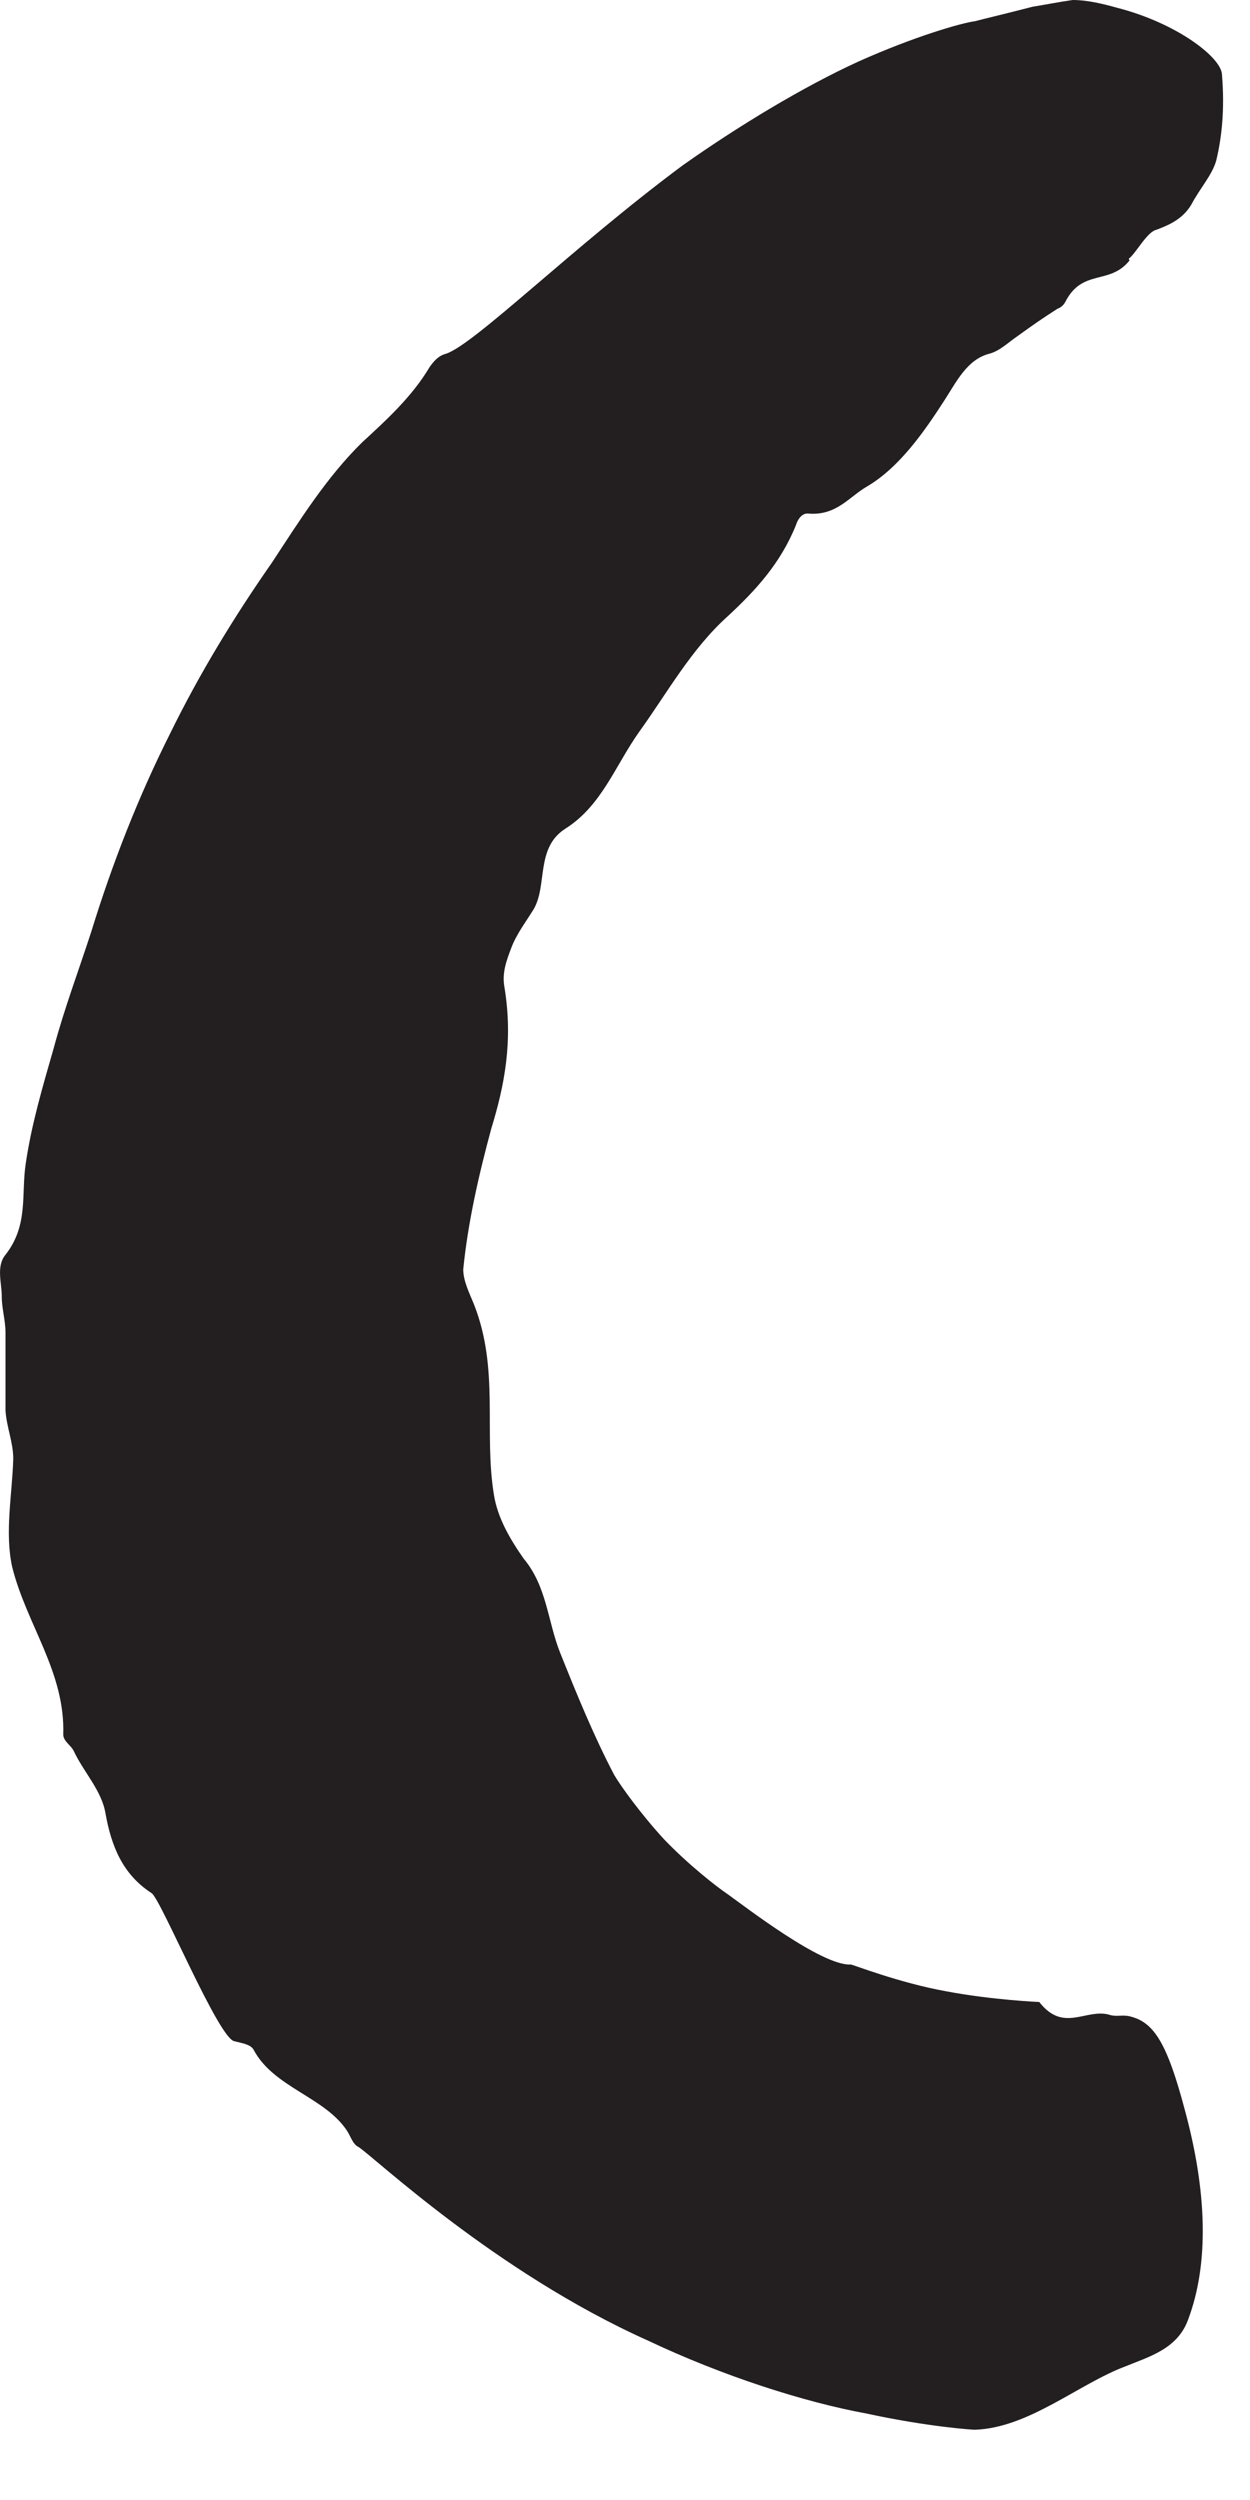 <?xml version="1.0" encoding="utf-8"?>
<svg xmlns="http://www.w3.org/2000/svg" fill="none" height="100%" overflow="visible" preserveAspectRatio="none" style="display: block;" viewBox="0 0 5 10" width="100%">
<path d="M4.518 1.042C4.438 1.142 4.33 1.073 4.261 1.208C4.253 1.223 4.241 1.231 4.23 1.235C4.176 1.269 4.126 1.304 4.068 1.346C4.034 1.369 3.999 1.404 3.957 1.415C3.868 1.438 3.826 1.527 3.776 1.604C3.699 1.723 3.599 1.869 3.468 1.946C3.395 1.988 3.345 2.065 3.23 2.054C3.207 2.054 3.191 2.077 3.184 2.1C3.122 2.254 3.022 2.362 2.911 2.465C2.765 2.596 2.668 2.773 2.557 2.927C2.461 3.062 2.407 3.223 2.261 3.315C2.141 3.392 2.191 3.542 2.134 3.638C2.103 3.688 2.065 3.738 2.045 3.792C2.026 3.842 2.007 3.892 2.018 3.95C2.053 4.165 2.018 4.342 1.965 4.515C1.915 4.7 1.872 4.888 1.853 5.077C1.853 5.123 1.876 5.169 1.895 5.215C1.999 5.477 1.934 5.727 1.976 5.981C1.991 6.073 2.041 6.158 2.095 6.235C2.188 6.346 2.191 6.488 2.241 6.612C2.307 6.777 2.376 6.946 2.457 7.1C2.484 7.146 2.565 7.258 2.657 7.358C2.753 7.458 2.865 7.546 2.911 7.577C2.976 7.623 3.288 7.865 3.403 7.858C3.411 7.858 3.595 7.931 3.784 7.965C3.968 8 4.157 8.008 4.157 8.008C4.253 8.131 4.341 8.035 4.434 8.058C4.465 8.069 4.488 8.058 4.518 8.065C4.615 8.088 4.668 8.169 4.741 8.446C4.826 8.762 4.838 9.05 4.753 9.277C4.711 9.396 4.595 9.427 4.503 9.465C4.315 9.535 4.115 9.712 3.899 9.719C3.891 9.719 3.715 9.708 3.465 9.654C3.215 9.608 2.891 9.504 2.591 9.362C1.98 9.088 1.491 8.623 1.434 8.588C1.411 8.577 1.403 8.546 1.388 8.523C1.299 8.388 1.095 8.35 1.015 8.2C1.003 8.177 0.968 8.173 0.938 8.165C0.876 8.158 0.645 7.6 0.607 7.573C0.488 7.496 0.445 7.381 0.422 7.254C0.407 7.162 0.334 7.088 0.295 7.004C0.284 6.981 0.253 6.965 0.253 6.938C0.261 6.688 0.107 6.5 0.049 6.269C0.018 6.131 0.049 5.977 0.053 5.835C0.053 5.769 0.026 5.708 0.022 5.642C0.022 5.538 0.022 5.435 0.022 5.331C0.022 5.281 0.007 5.235 0.007 5.185C0.007 5.131 -0.016 5.065 0.022 5.019C0.115 4.9 0.084 4.777 0.103 4.654C0.126 4.496 0.172 4.342 0.215 4.192C0.257 4.035 0.315 3.881 0.365 3.727C0.449 3.454 0.553 3.188 0.68 2.935C0.799 2.692 0.938 2.465 1.088 2.25C1.199 2.081 1.307 1.908 1.449 1.769C1.549 1.677 1.649 1.585 1.718 1.469C1.734 1.446 1.753 1.423 1.784 1.415C1.899 1.377 2.295 0.985 2.73 0.662C2.953 0.504 3.215 0.346 3.434 0.246C3.657 0.146 3.845 0.092 3.899 0.085C3.945 0.073 4.026 0.054 4.13 0.027C4.18 0.019 4.234 0.008 4.291 0C4.349 0 4.411 0.015 4.468 0.031C4.707 0.092 4.888 0.231 4.888 0.3C4.899 0.435 4.888 0.546 4.865 0.642C4.849 0.7 4.799 0.754 4.765 0.819C4.73 0.877 4.676 0.9 4.626 0.919C4.588 0.927 4.545 1.012 4.515 1.035L4.518 1.042Z" fill="#231F20" id="Vector"/>
</svg>